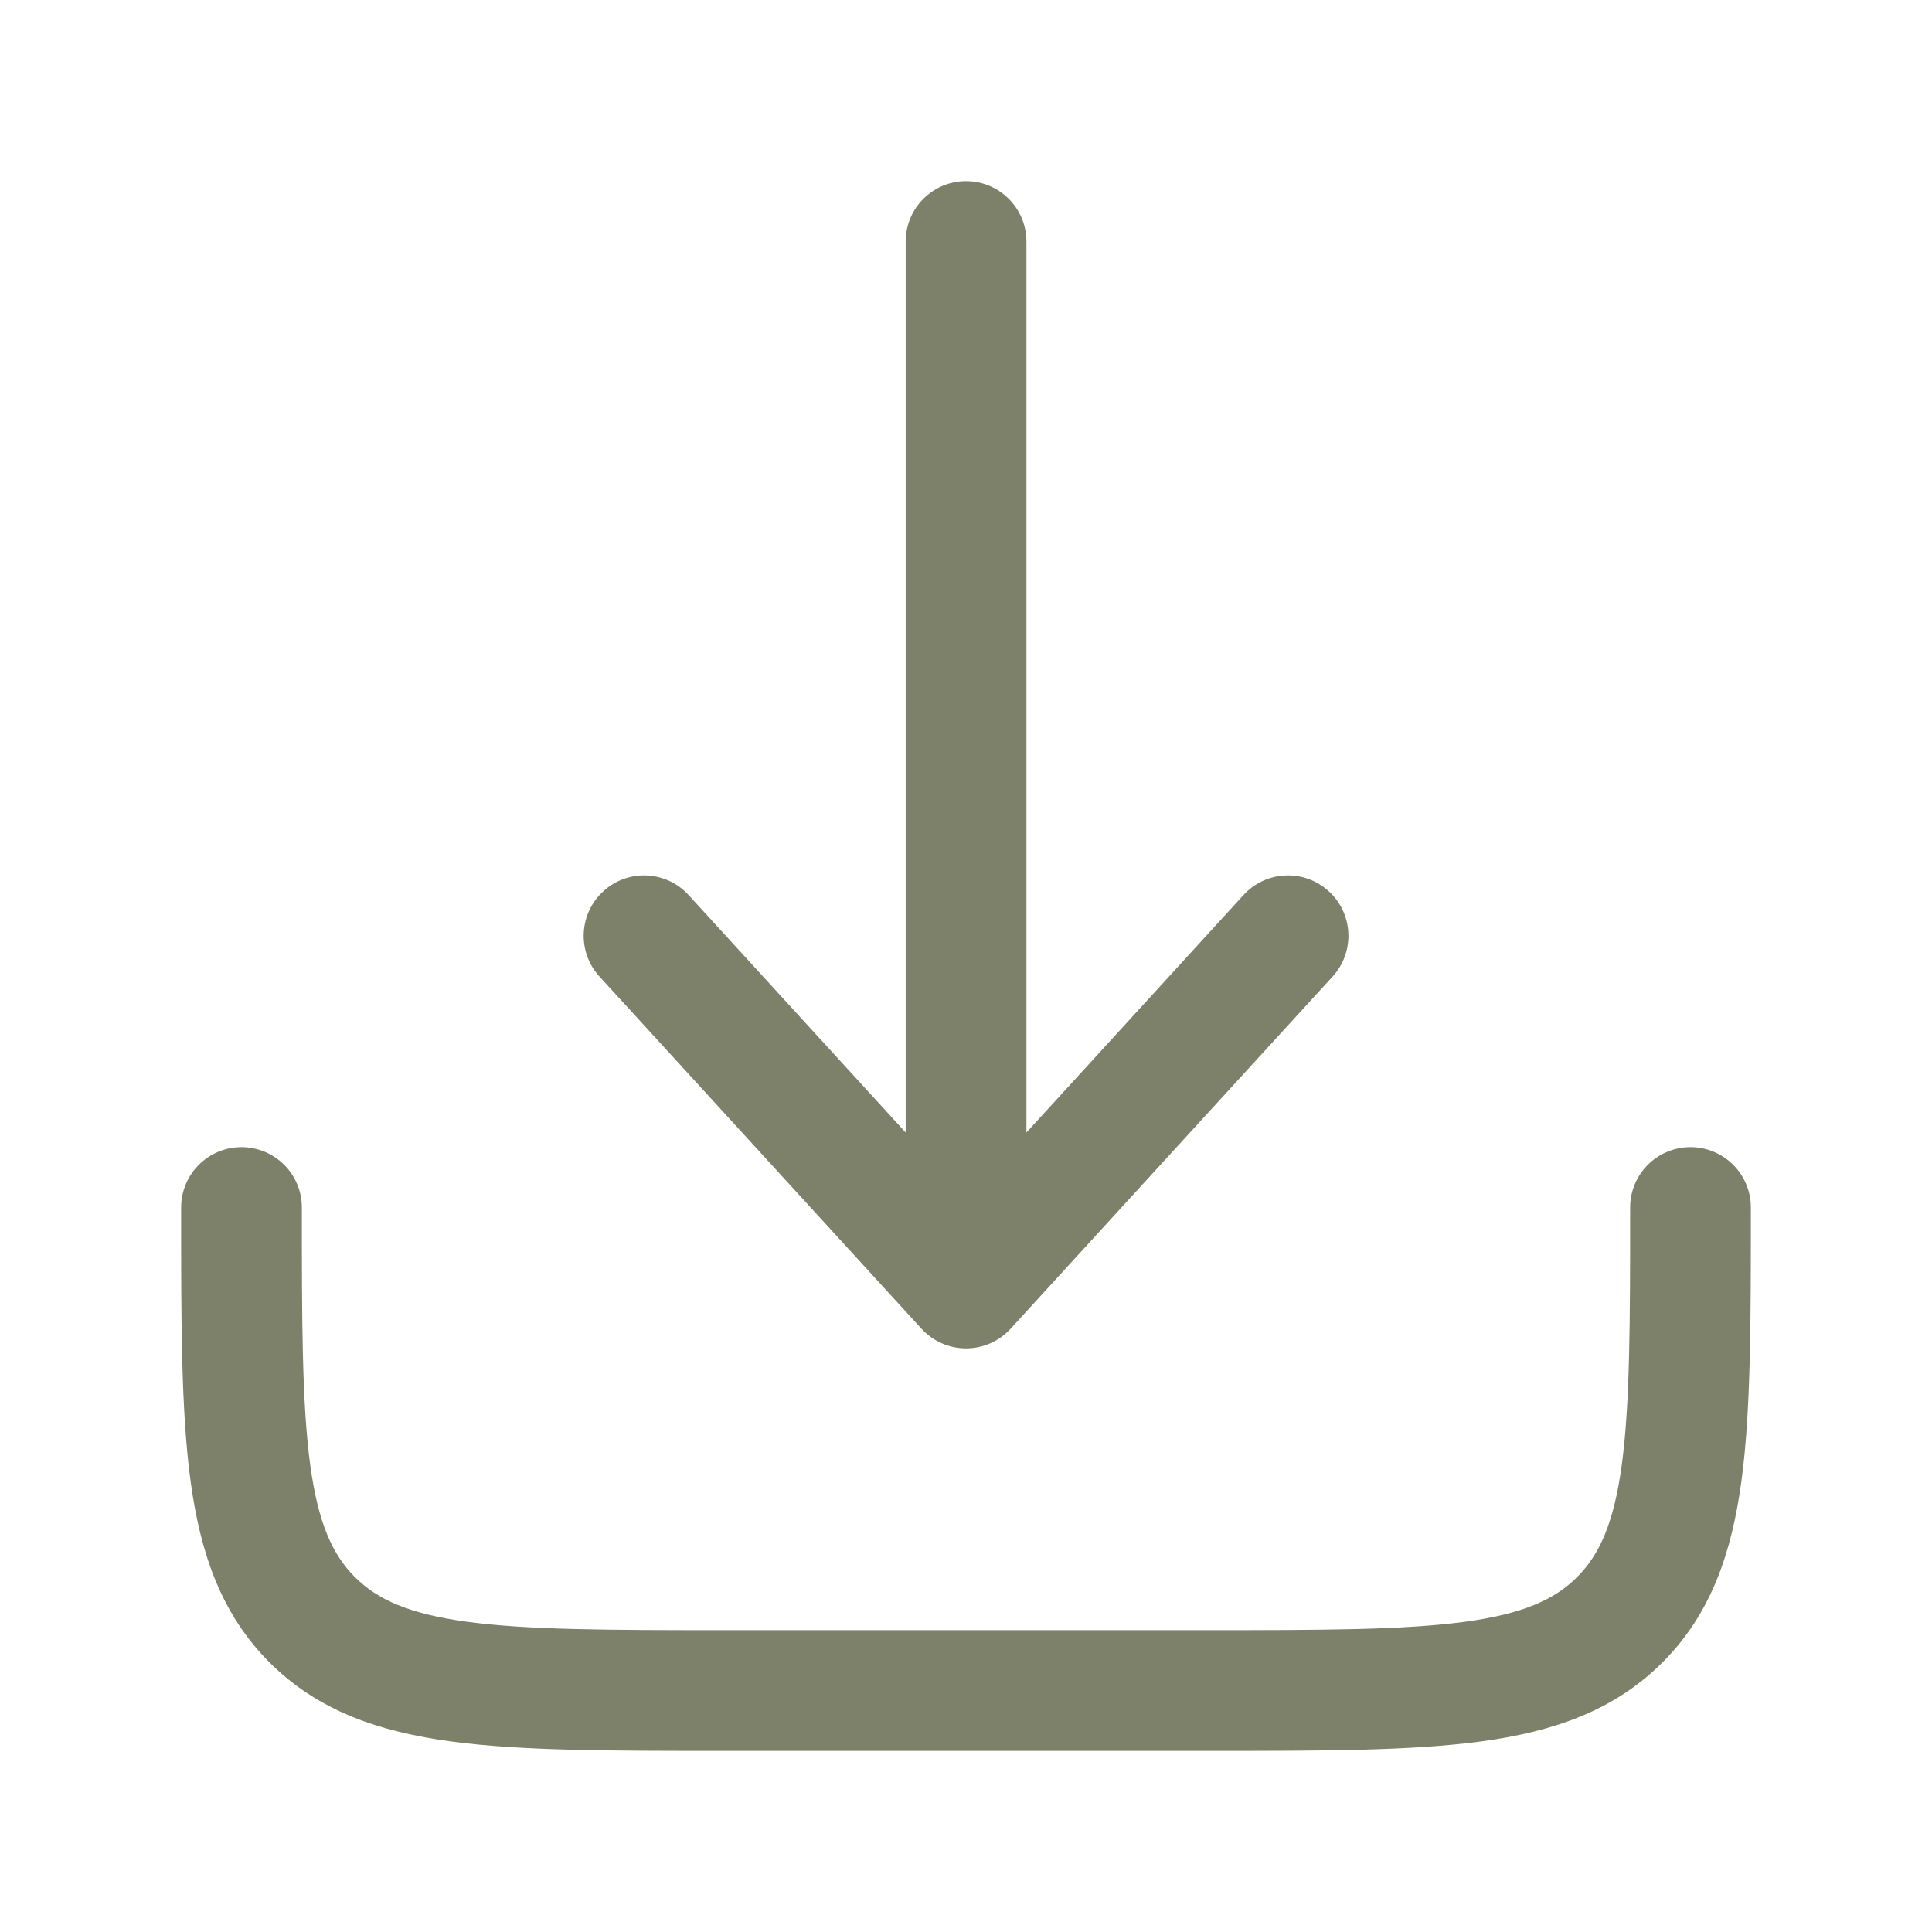 <svg width="50" height="50" viewBox="0 0 50 50" fill="none" xmlns="http://www.w3.org/2000/svg">
<path fill-rule="evenodd" clip-rule="evenodd" d="M6.25 29.688C7.113 29.688 7.812 30.387 7.812 31.25C7.812 34.24 7.816 36.326 8.027 37.9C8.233 39.428 8.609 40.238 9.185 40.815C9.762 41.391 10.572 41.767 12.1 41.973C13.674 42.184 15.76 42.188 18.75 42.188H31.25C34.24 42.188 36.326 42.184 37.9 41.973C39.428 41.767 40.238 41.391 40.815 40.815C41.391 40.238 41.767 39.428 41.973 37.9C42.184 36.326 42.188 34.24 42.188 31.25C42.188 30.387 42.887 29.688 43.75 29.688C44.613 29.688 45.312 30.387 45.312 31.25V31.364C45.312 34.214 45.312 36.51 45.07 38.316C44.818 40.191 44.278 41.77 43.024 43.024C41.77 44.278 40.191 44.818 38.316 45.07C36.51 45.312 34.214 45.312 31.364 45.312H18.636C15.787 45.312 13.49 45.312 11.684 45.07C9.809 44.818 8.23 44.278 6.976 43.024C5.722 41.77 5.182 40.191 4.93 38.316C4.687 36.51 4.687 34.214 4.688 31.364C4.688 31.326 4.688 31.288 4.688 31.25C4.688 30.387 5.387 29.688 6.25 29.688Z" fill="#7D8169"/>
<path fill-rule="evenodd" clip-rule="evenodd" d="M25.001 34.896C25.44 34.896 25.858 34.712 26.154 34.388L34.488 25.273C35.07 24.636 35.026 23.648 34.389 23.066C33.752 22.483 32.764 22.527 32.181 23.164L26.564 29.309V6.25C26.564 5.387 25.864 4.688 25.001 4.688C24.138 4.688 23.439 5.387 23.439 6.25V29.309L17.821 23.164C17.239 22.527 16.25 22.483 15.614 23.066C14.977 23.648 14.932 24.636 15.515 25.273L23.848 34.388C24.144 34.712 24.563 34.896 25.001 34.896Z" fill="#7D8169"/>
</svg>
